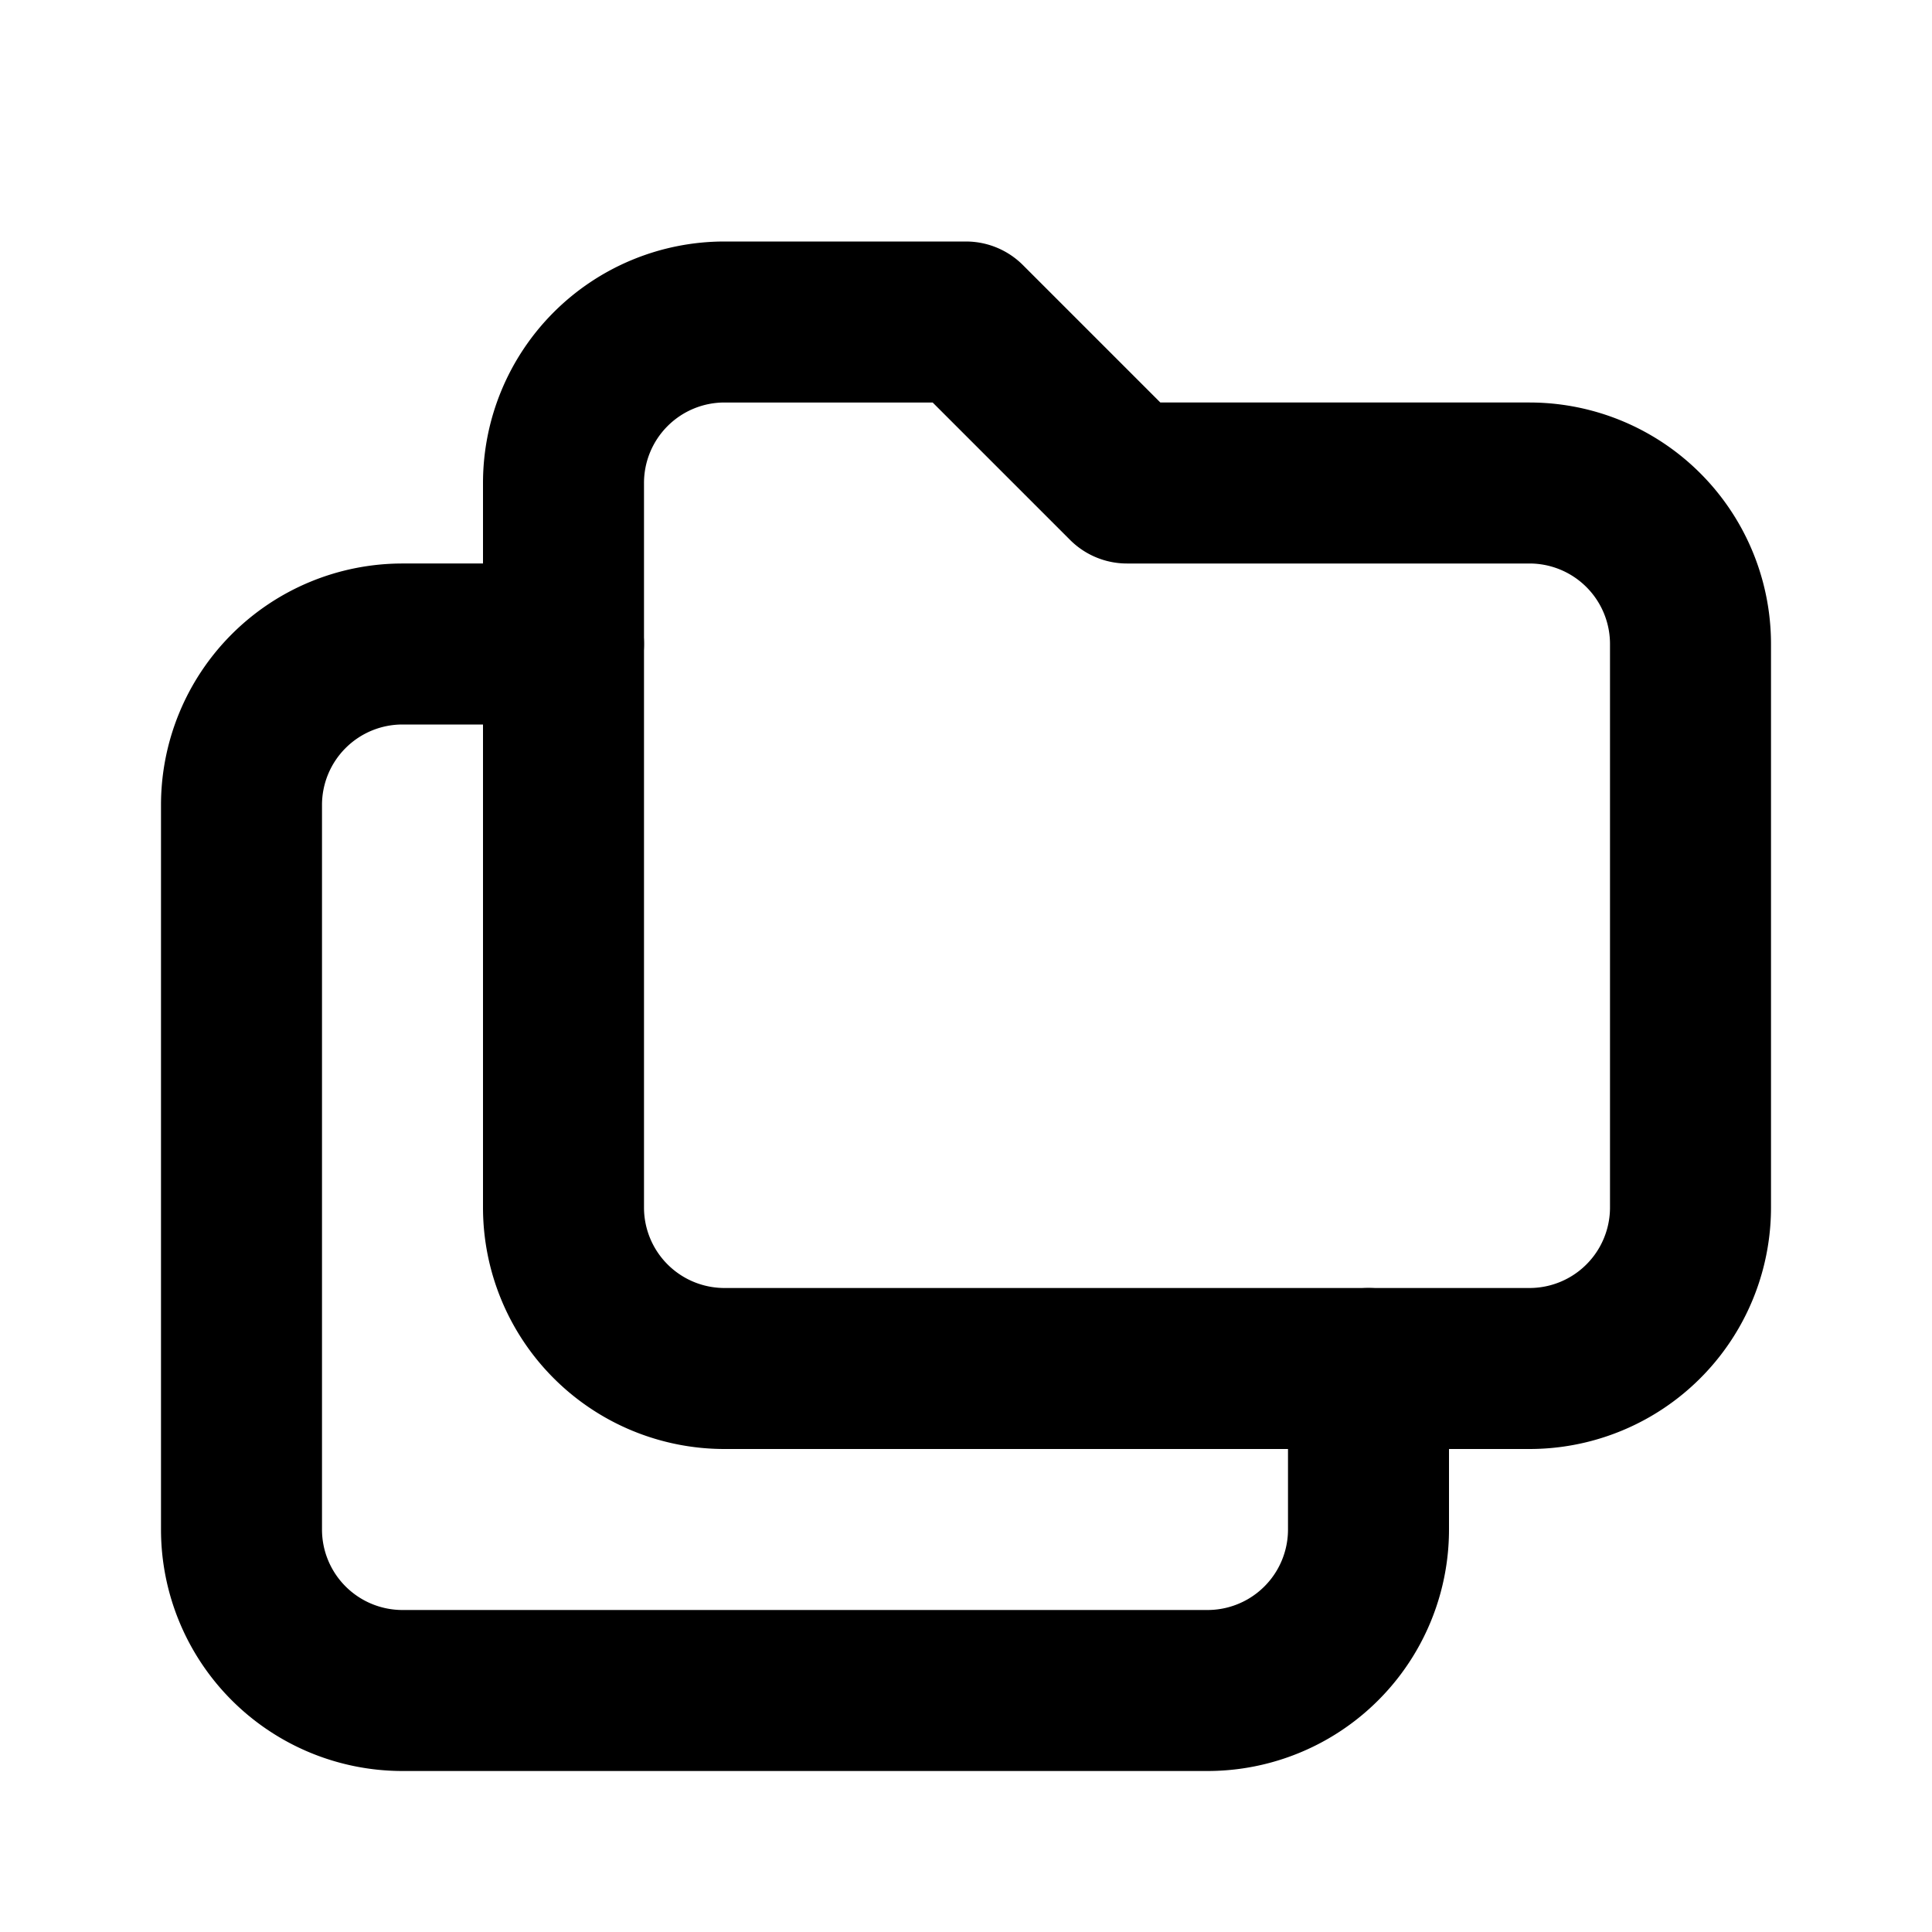<?xml version="1.0" encoding="utf-8"?>
<!-- Generator: www.svgicons.com -->
<svg xmlns="http://www.w3.org/2000/svg" width="800" height="800" viewBox="0 0 24 24">
<g fill="none" stroke="currentColor" stroke-linecap="round" stroke-linejoin="round" stroke-width="2"><path d="M9 4h3l2 2h5a2 2 0 0 1 2 2v7a2 2 0 0 1-2 2H9a2 2 0 0 1-2-2V6a2 2 0 0 1 2-2"/><path d="M17 17v2a2 2 0 0 1-2 2H5a2 2 0 0 1-2-2v-9a2 2 0 0 1 2-2h2"/></g>
</svg>